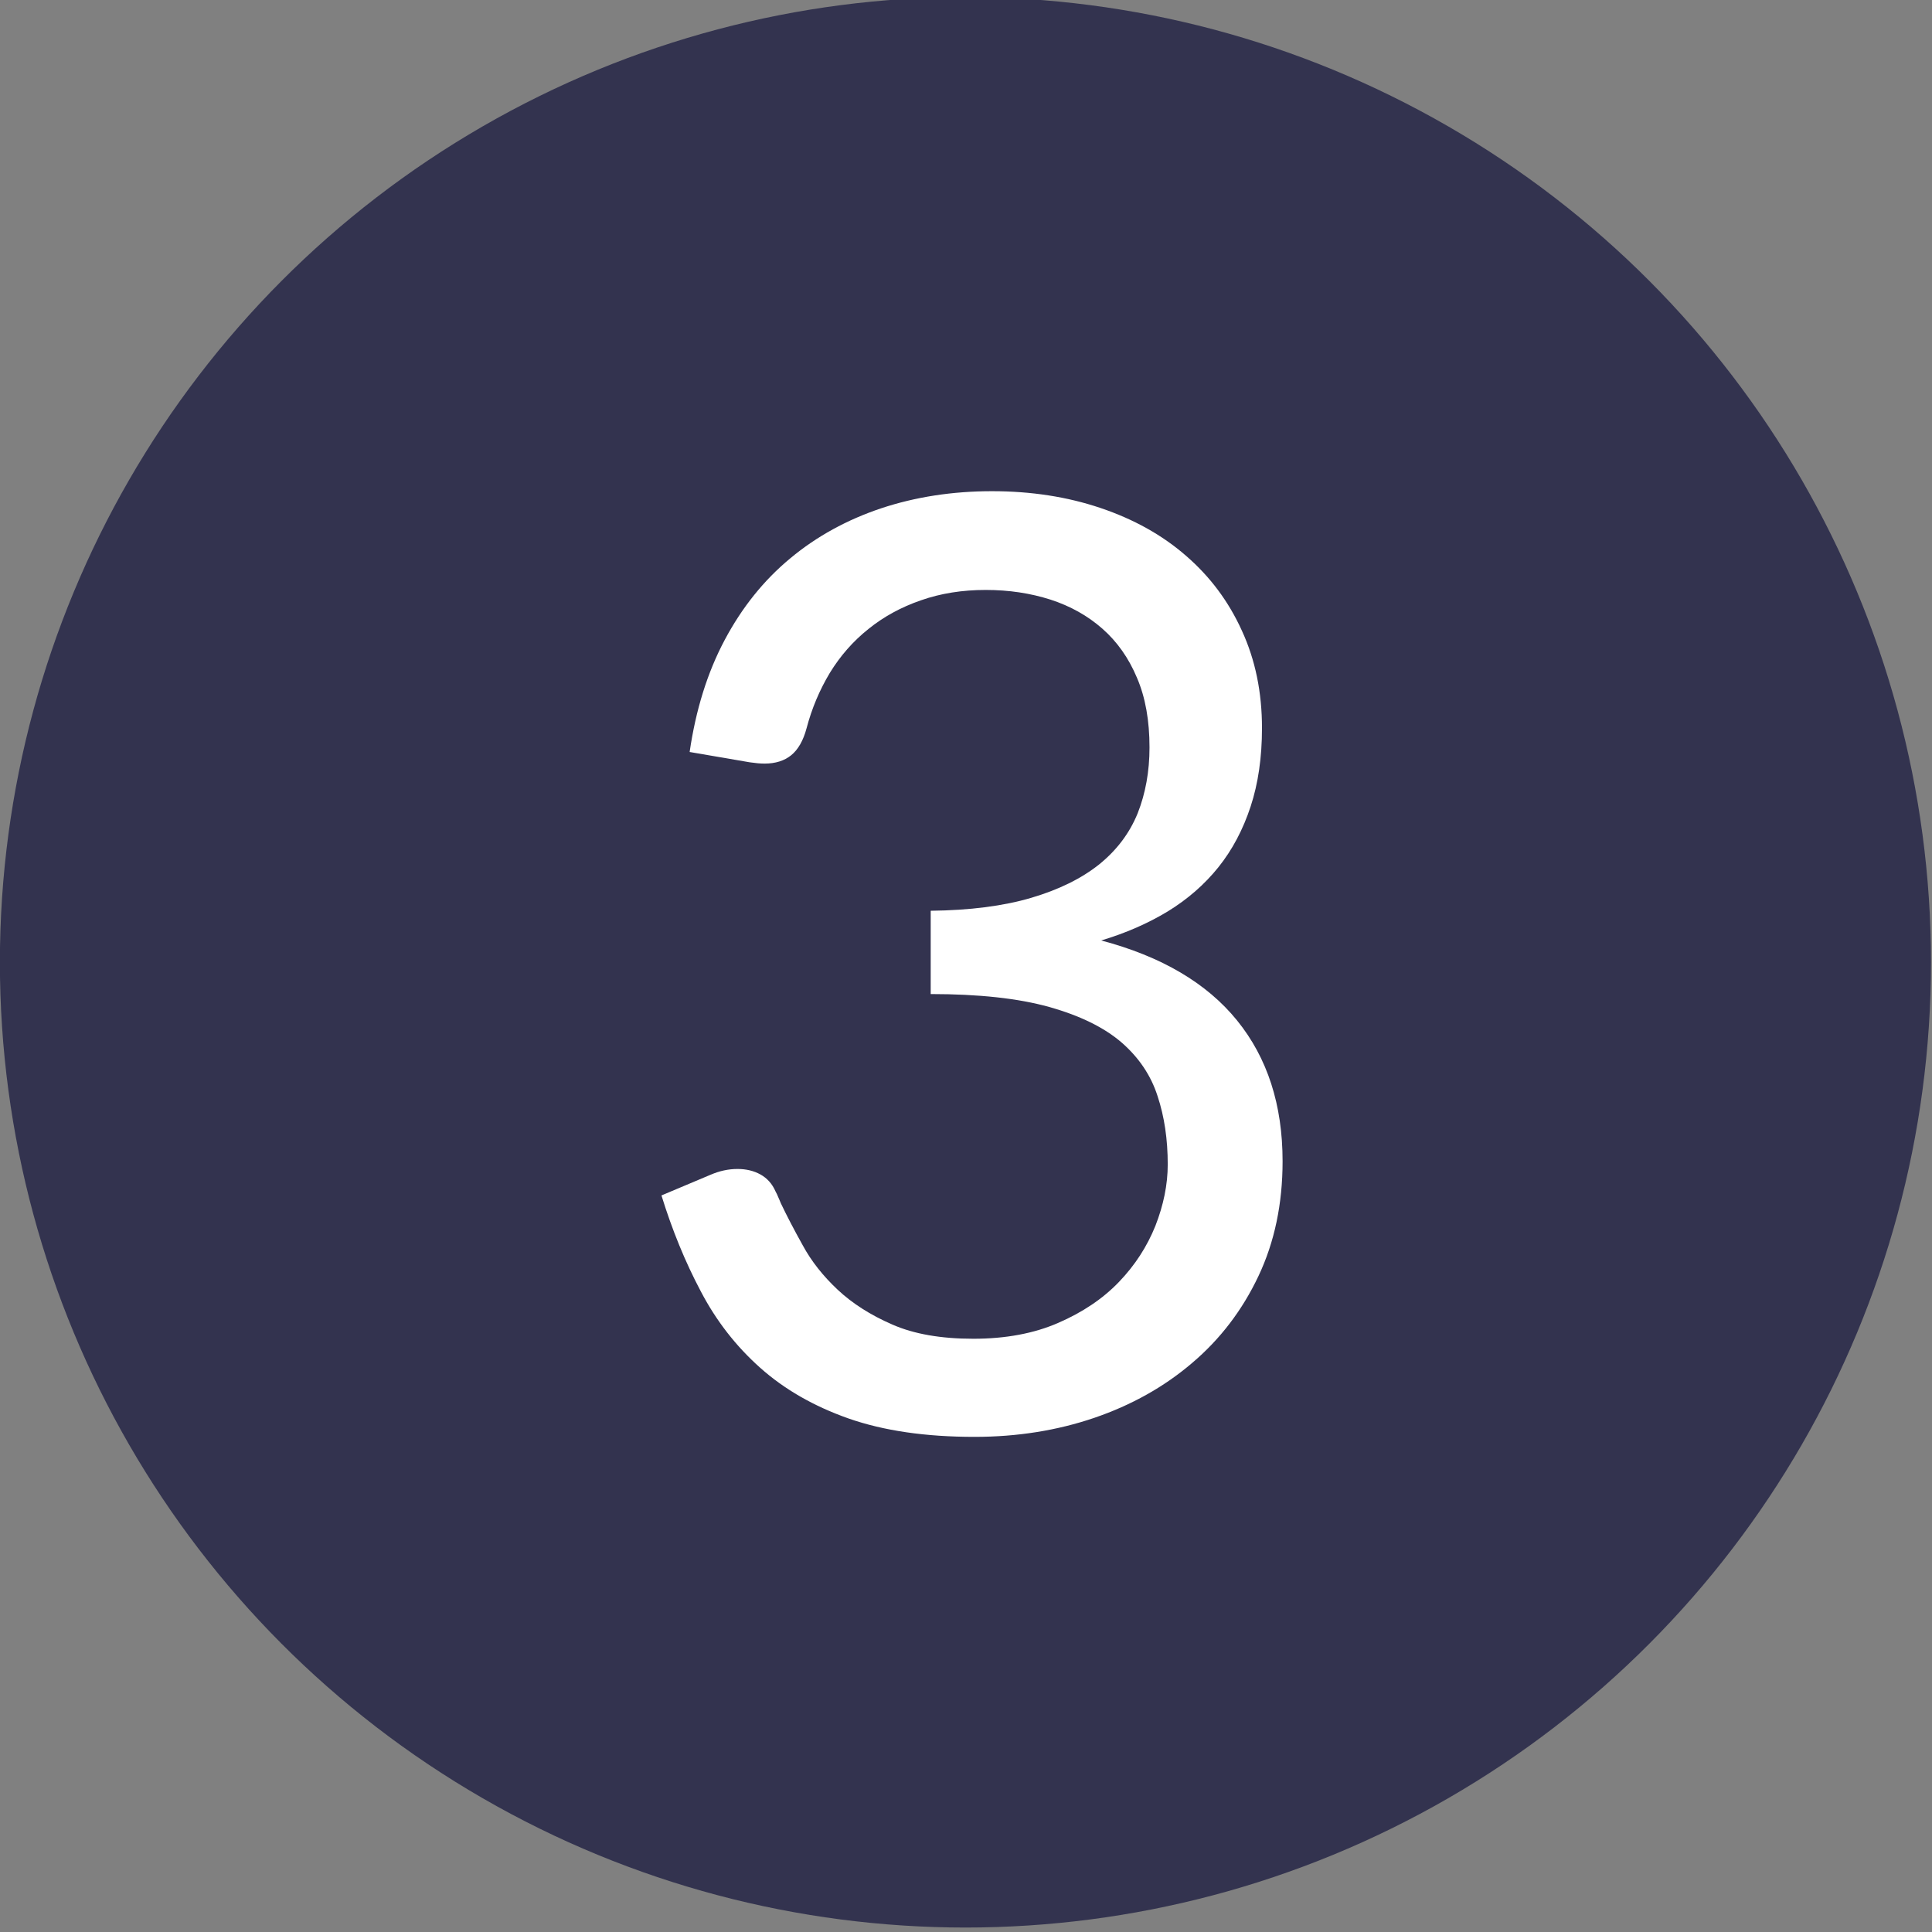 <?xml version="1.0" encoding="UTF-8" standalone="no"?>
<svg xmlns="http://www.w3.org/2000/svg" xmlns:xlink="http://www.w3.org/1999/xlink" xmlns:serif="http://www.serif.com/" width="100%" height="100%" viewBox="0 0 187 187" version="1.1" xml:space="preserve" style="fill-rule:evenodd;clip-rule:evenodd;stroke-linejoin:round;stroke-miterlimit:2;">
    <rect x="0" y="0" width="187" height="187" fill="#808080" stroke="none"/>
    <g transform="matrix(3.125,0,0,3.124,-6450.46,-2479.75)">
        <circle cx="2094.05" cy="823.589" r="29.906" style="fill:rgb(51,51,79);"></circle>
    </g>
    <g transform="matrix(2.292,0,0,2.291,-5044.73,-1975.08)">
        <path d="M2242.91,882.856C2244.56,882.856 2246.09,883.092 2247.49,883.565C2248.89,884.037 2250.1,884.71 2251.1,885.583C2252.11,886.456 2252.9,887.51 2253.46,888.746C2254.03,889.983 2254.31,891.355 2254.31,892.864C2254.31,894.101 2254.15,895.205 2253.83,896.178C2253.51,897.151 2253.06,898.005 2252.47,898.742C2251.88,899.478 2251.16,900.101 2250.33,900.61C2249.49,901.119 2248.55,901.528 2247.52,901.837C2250.06,902.51 2251.98,903.637 2253.26,905.219C2254.54,906.8 2255.18,908.782 2255.18,911.164C2255.18,912.964 2254.84,914.582 2254.16,916.018C2253.48,917.455 2252.55,918.677 2251.36,919.687C2250.18,920.696 2248.8,921.468 2247.23,922.005C2245.66,922.541 2243.97,922.809 2242.17,922.809C2240.1,922.809 2238.33,922.55 2236.85,922.032C2235.38,921.514 2234.14,920.8 2233.12,919.891C2232.1,918.982 2231.26,917.905 2230.61,916.659C2229.95,915.414 2229.4,914.064 2228.95,912.609L2231.02,911.737C2231.4,911.573 2231.78,911.491 2232.16,911.491C2232.53,911.491 2232.85,911.569 2233.13,911.723C2233.41,911.878 2233.63,912.119 2233.77,912.446C2233.81,912.519 2233.85,912.596 2233.88,912.678C2233.92,912.759 2233.95,912.846 2233.99,912.937C2234.24,913.464 2234.55,914.059 2234.92,914.723C2235.28,915.387 2235.77,916.009 2236.39,916.591C2237.01,917.173 2237.78,917.664 2238.7,918.064C2239.61,918.464 2240.75,918.664 2242.12,918.664C2243.48,918.664 2244.68,918.441 2245.7,917.996C2246.73,917.55 2247.59,916.973 2248.27,916.264C2248.95,915.555 2249.46,914.764 2249.81,913.891C2250.15,913.019 2250.33,912.155 2250.33,911.3C2250.33,910.246 2250.19,909.282 2249.9,908.41C2249.62,907.537 2249.11,906.782 2248.38,906.146C2247.64,905.51 2246.62,905.01 2245.32,904.646C2244.02,904.282 2242.35,904.101 2240.32,904.101L2240.32,900.582C2241.97,900.564 2243.39,900.382 2244.56,900.037C2245.73,899.692 2246.69,899.219 2247.44,898.619C2248.18,898.019 2248.72,897.301 2249.06,896.464C2249.39,895.628 2249.56,894.701 2249.56,893.683C2249.56,892.555 2249.39,891.574 2249.03,890.737C2248.68,889.901 2248.19,889.21 2247.57,888.665C2246.95,888.119 2246.22,887.71 2245.38,887.437C2244.53,887.165 2243.62,887.028 2242.64,887.028C2241.65,887.028 2240.74,887.174 2239.91,887.465C2239.07,887.755 2238.33,888.16 2237.69,888.678C2237.04,889.196 2236.5,889.815 2236.06,890.533C2235.63,891.251 2235.3,892.028 2235.08,892.864C2234.94,893.392 2234.72,893.774 2234.43,894.01C2234.14,894.246 2233.76,894.364 2233.31,894.364C2233.22,894.364 2233.12,894.36 2233.02,894.351C2232.92,894.342 2232.81,894.328 2232.68,894.31L2230.14,893.874C2230.4,892.092 2230.89,890.515 2231.62,889.142C2232.35,887.769 2233.27,886.619 2234.39,885.692C2235.5,884.765 2236.79,884.06 2238.23,883.578C2239.68,883.097 2241.24,882.856 2242.91,882.856Z" style="fill:white;fill-rule:nonzero;"></path>
    </g>
</svg>

